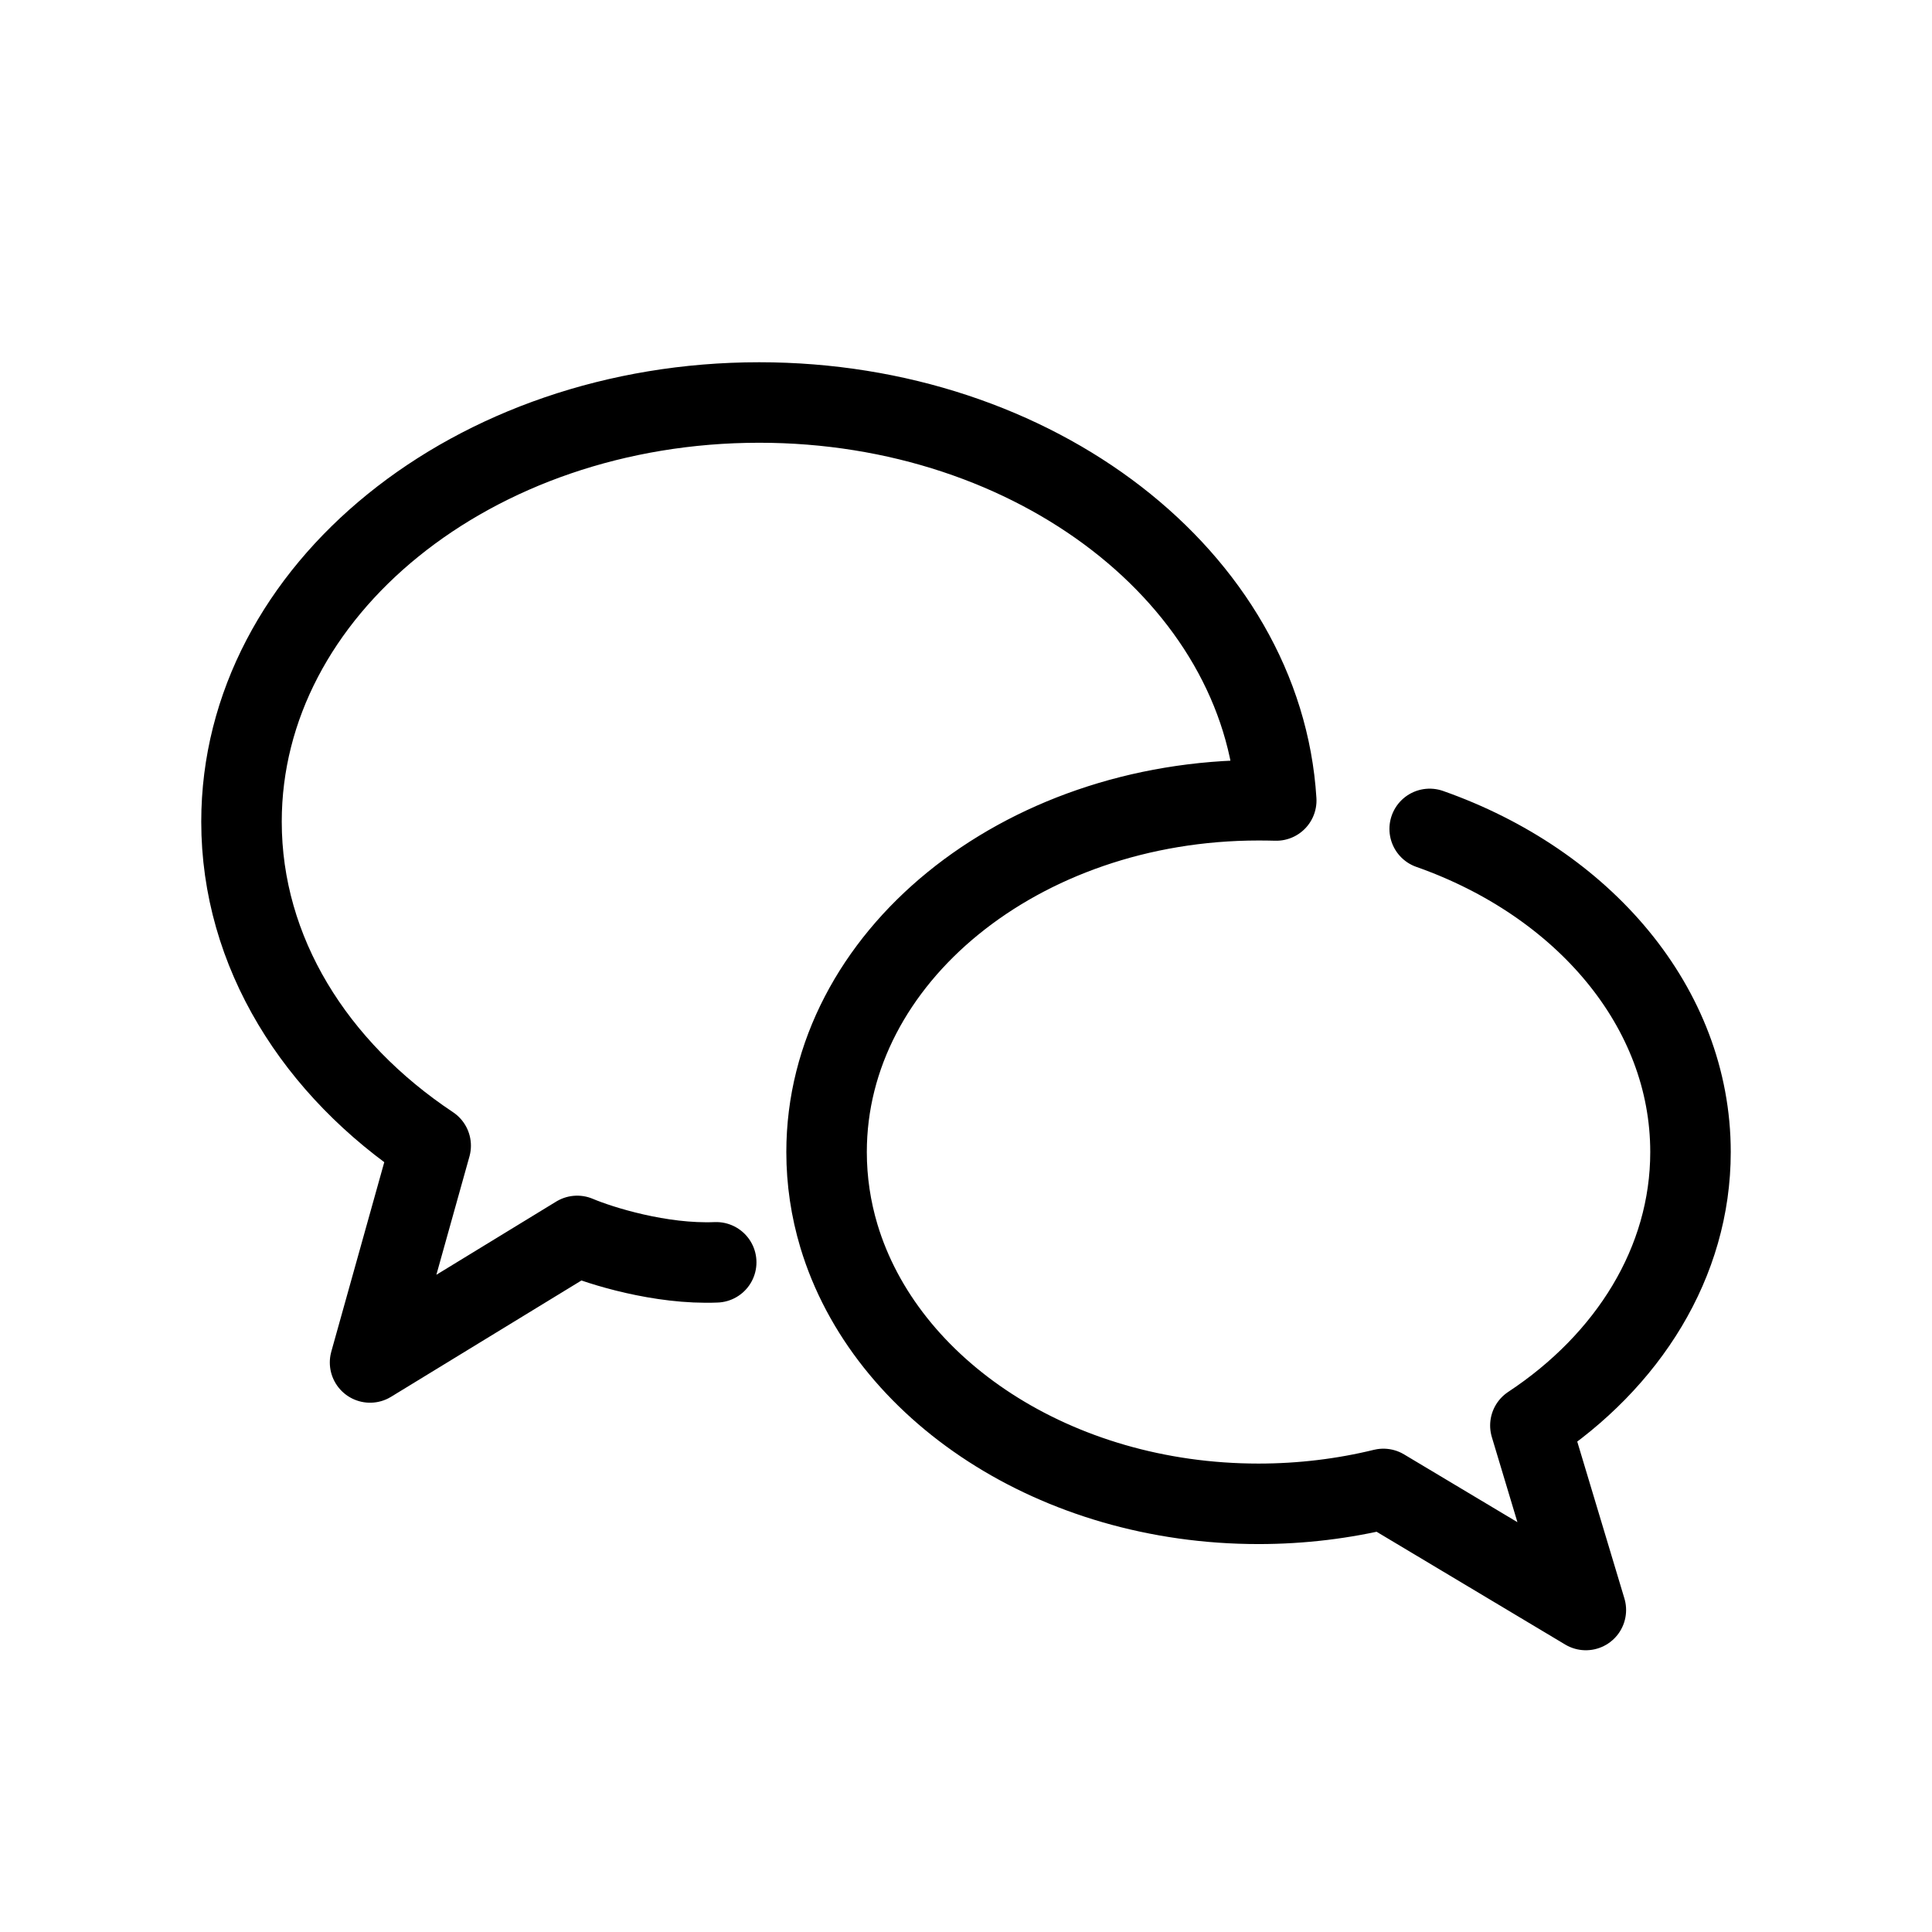 <?xml version="1.0" ?>
<svg width="800px" height="800px" viewBox="0 0 24 24" fill="none" xmlns="http://www.w3.org/2000/svg"><path d="M8.897 15.681C8.206 15.71 7.458 15.475 7.17 15.353L4.597 16.925L5.35 14.232C3.915 13.277 3 11.829 3 10.207C3 7.331 5.879 5 9.431 5C12.874 5 15.684 7.191 15.854 9.944C15.781 9.942 15.707 9.941 15.634 9.941C12.67 9.941 10.268 11.897 10.268 14.311C10.268 14.67 10.321 15.019 10.421 15.353C10.995 17.264 13.111 18.681 15.634 18.681C16.173 18.681 16.694 18.616 17.185 18.496L19.7 20L19.011 17.708C20.224 16.907 21 15.682 21 14.311C21 12.512 19.666 10.968 17.76 10.297" stroke="#000000" stroke-linecap="round" stroke-linejoin="round"/></svg>